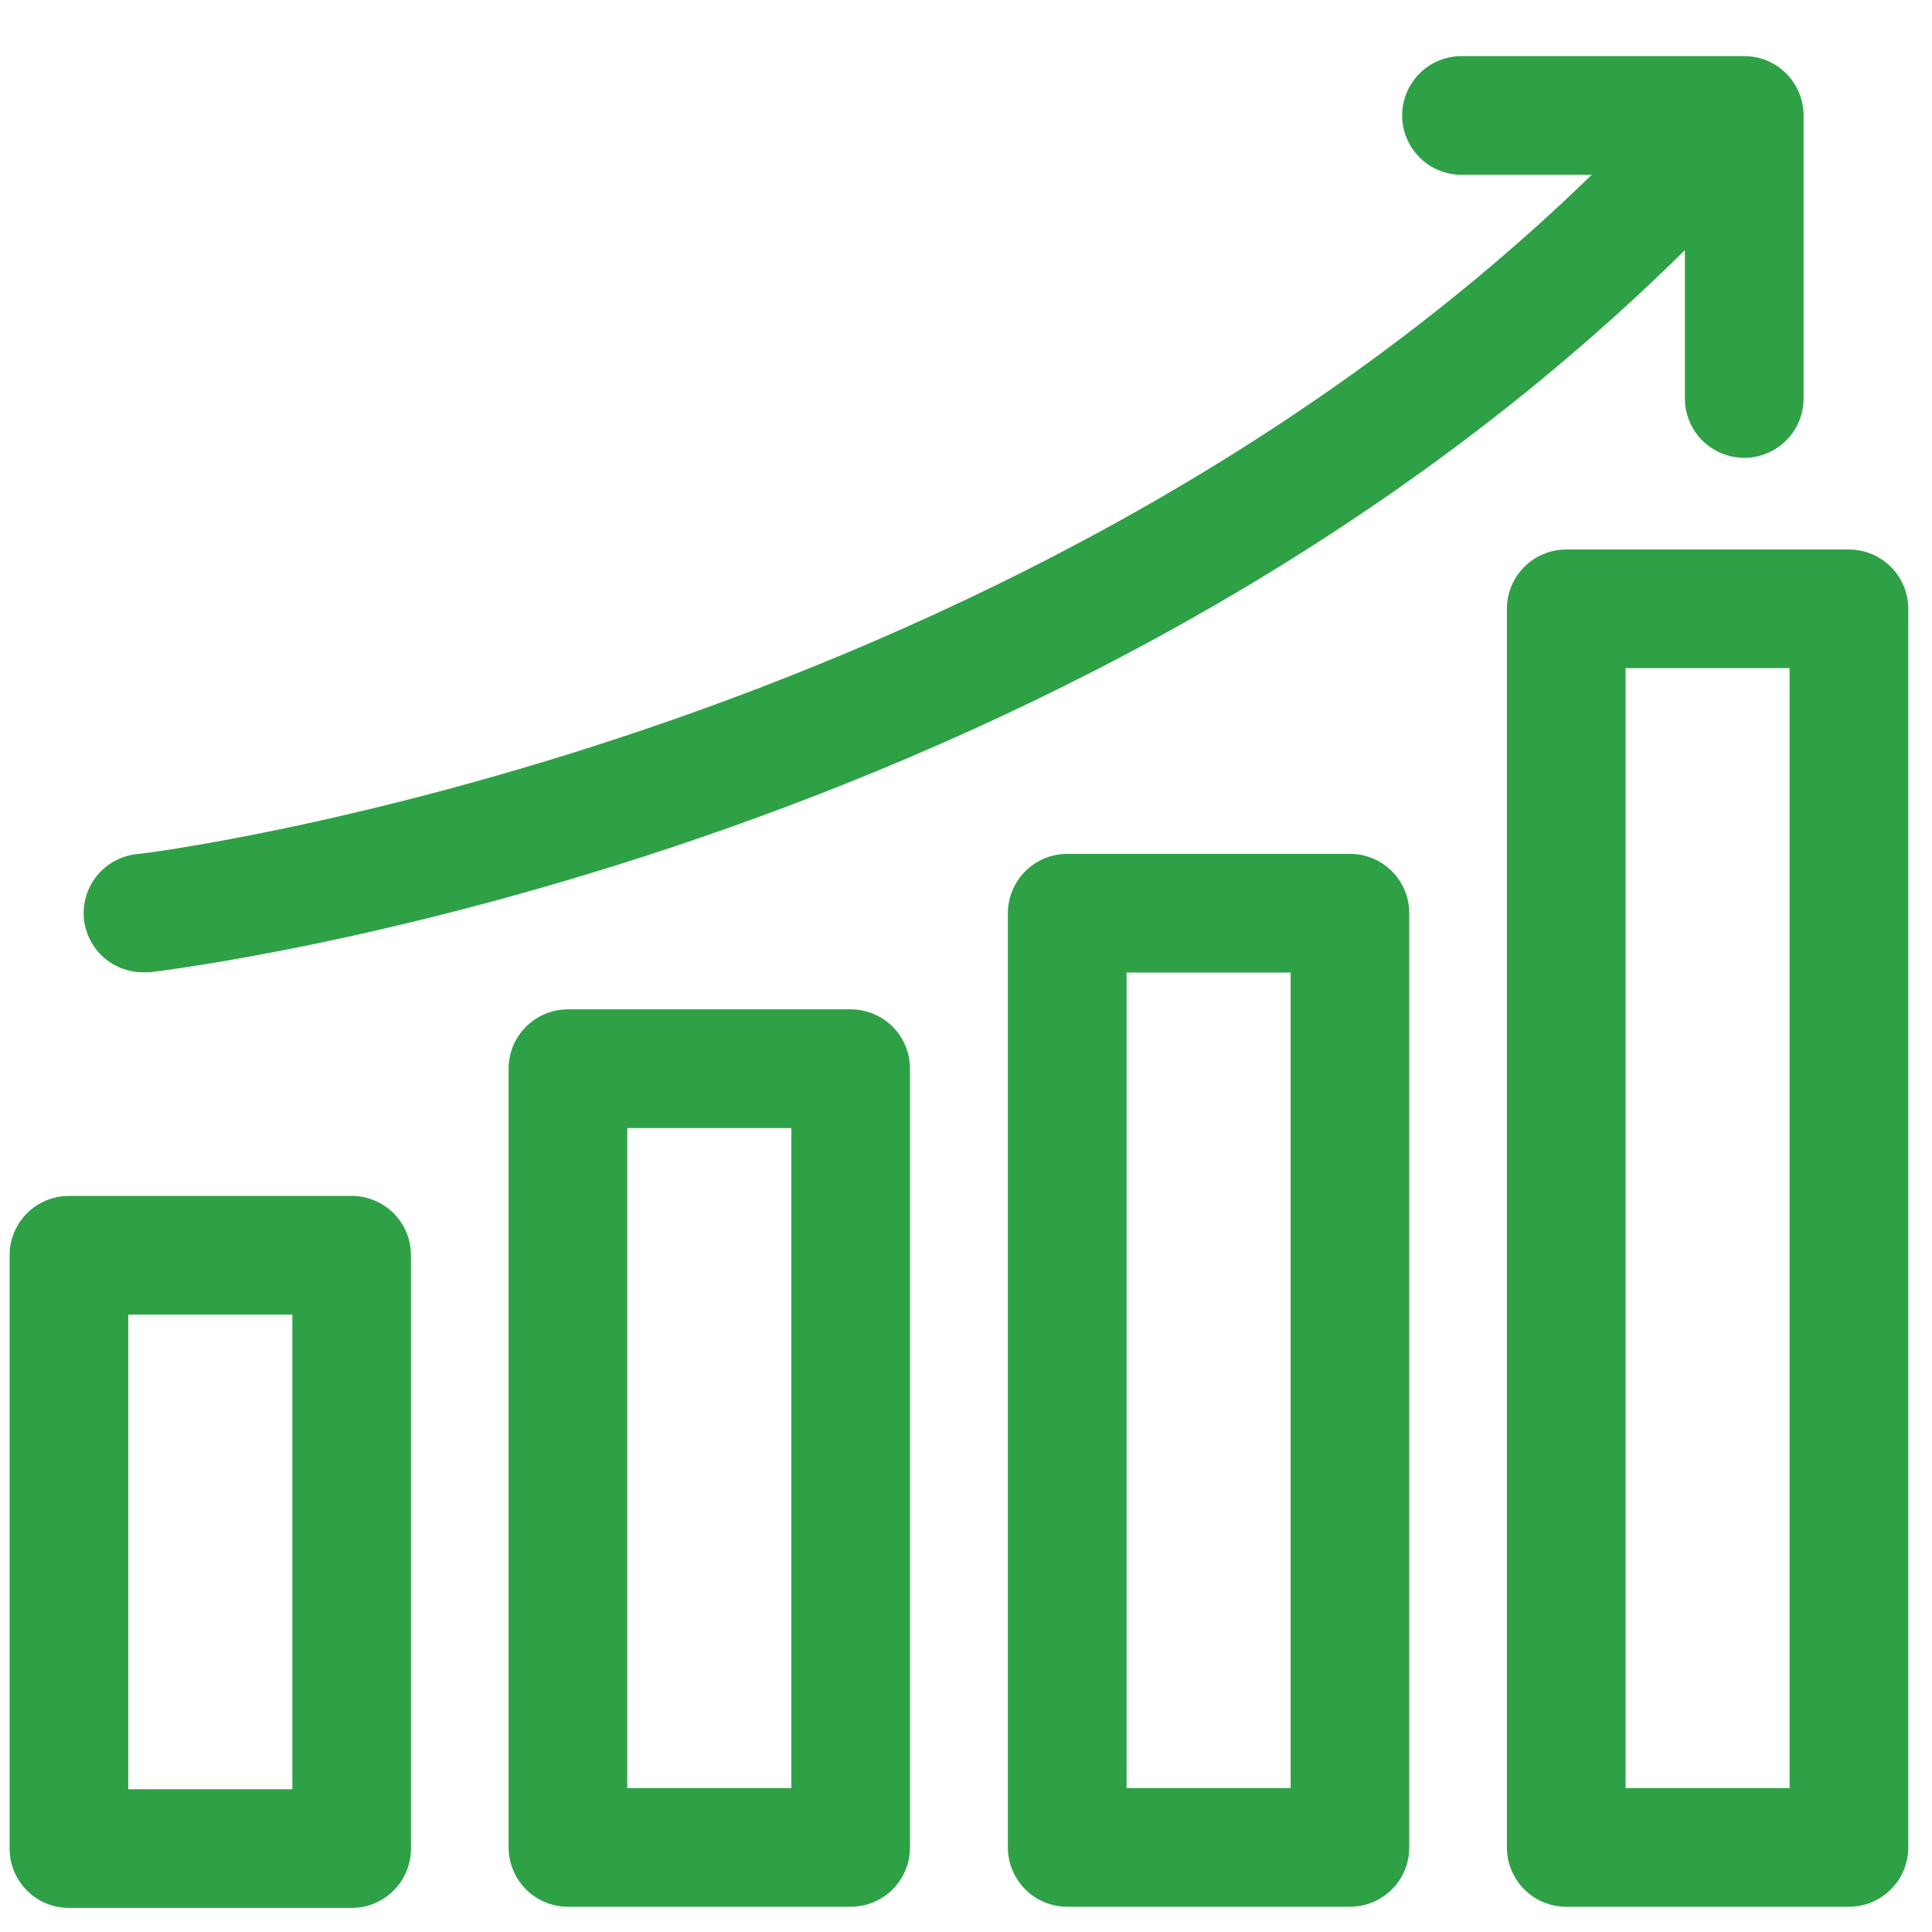 <svg width="28" height="28" viewBox="0 0 28 28" fill="none" xmlns="http://www.w3.org/2000/svg">
<path d="M5.097 17.332H0.999C0.771 17.332 0.552 17.423 0.391 17.584C0.23 17.745 0.139 17.964 0.139 18.192V26.791C0.139 27.02 0.23 27.238 0.391 27.399C0.552 27.561 0.771 27.651 0.999 27.651H5.097C5.325 27.651 5.543 27.561 5.705 27.399C5.866 27.238 5.956 27.02 5.956 26.791V18.192C5.956 17.964 5.866 17.745 5.705 17.584C5.543 17.423 5.325 17.332 5.097 17.332ZM4.237 25.931H1.859V19.052H4.237V25.931ZM12.328 14.628H8.231C8.003 14.628 7.784 14.719 7.623 14.88C7.462 15.041 7.371 15.26 7.371 15.488V26.774C7.371 27.002 7.462 27.221 7.623 27.382C7.784 27.544 8.003 27.634 8.231 27.634H12.328C12.556 27.634 12.775 27.544 12.937 27.382C13.098 27.221 13.188 27.002 13.188 26.774V15.488C13.188 15.26 13.098 15.041 12.937 14.88C12.775 14.719 12.556 14.628 12.328 14.628ZM11.469 25.914H9.091V16.348H11.469V25.914ZM19.565 12.375H15.467C15.239 12.375 15.02 12.466 14.859 12.627C14.698 12.788 14.607 13.007 14.607 13.235V26.774C14.607 27.002 14.698 27.221 14.859 27.382C15.02 27.544 15.239 27.634 15.467 27.634H19.565C19.677 27.634 19.789 27.612 19.894 27.569C19.998 27.525 20.093 27.462 20.173 27.382C20.253 27.302 20.316 27.208 20.359 27.103C20.402 26.999 20.424 26.887 20.424 26.774V13.235C20.424 13.122 20.402 13.01 20.359 12.906C20.316 12.802 20.253 12.707 20.173 12.627C20.093 12.547 19.998 12.484 19.894 12.44C19.789 12.397 19.677 12.375 19.565 12.375ZM18.705 25.914H16.327V14.095H18.705V25.914ZM26.796 7.964H22.699C22.471 7.964 22.252 8.054 22.091 8.216C21.93 8.377 21.839 8.595 21.839 8.824V26.774C21.839 27.002 21.93 27.221 22.091 27.382C22.252 27.544 22.471 27.634 22.699 27.634H26.796C27.024 27.634 27.243 27.544 27.404 27.382C27.566 27.221 27.656 27.002 27.656 26.774V8.824C27.656 8.595 27.566 8.377 27.404 8.216C27.243 8.054 27.024 7.964 26.796 7.964ZM25.936 25.914H23.559V9.683H25.936V25.914ZM1.218 13.334C1.205 13.221 1.214 13.107 1.245 12.999C1.276 12.89 1.328 12.788 1.399 12.7C1.469 12.611 1.556 12.537 1.655 12.482C1.754 12.427 1.863 12.392 1.975 12.379C2.104 12.379 14.56 10.806 23.069 2.533H21.181C20.953 2.533 20.734 2.443 20.573 2.281C20.412 2.12 20.321 1.901 20.321 1.673C20.321 1.445 20.412 1.227 20.573 1.065C20.734 0.904 20.953 0.813 21.181 0.813H25.279C25.507 0.813 25.726 0.904 25.887 1.065C26.048 1.227 26.139 1.445 26.139 1.673V5.775C26.139 6.003 26.048 6.222 25.887 6.383C25.726 6.544 25.507 6.635 25.279 6.635C25.051 6.635 24.832 6.544 24.671 6.383C24.509 6.222 24.419 6.003 24.419 5.775V3.625C15.502 12.44 2.719 14.022 2.173 14.091H2.074C1.863 14.091 1.66 14.014 1.502 13.875C1.345 13.735 1.244 13.543 1.218 13.334Z" fill="#2EA146"/>
</svg>
